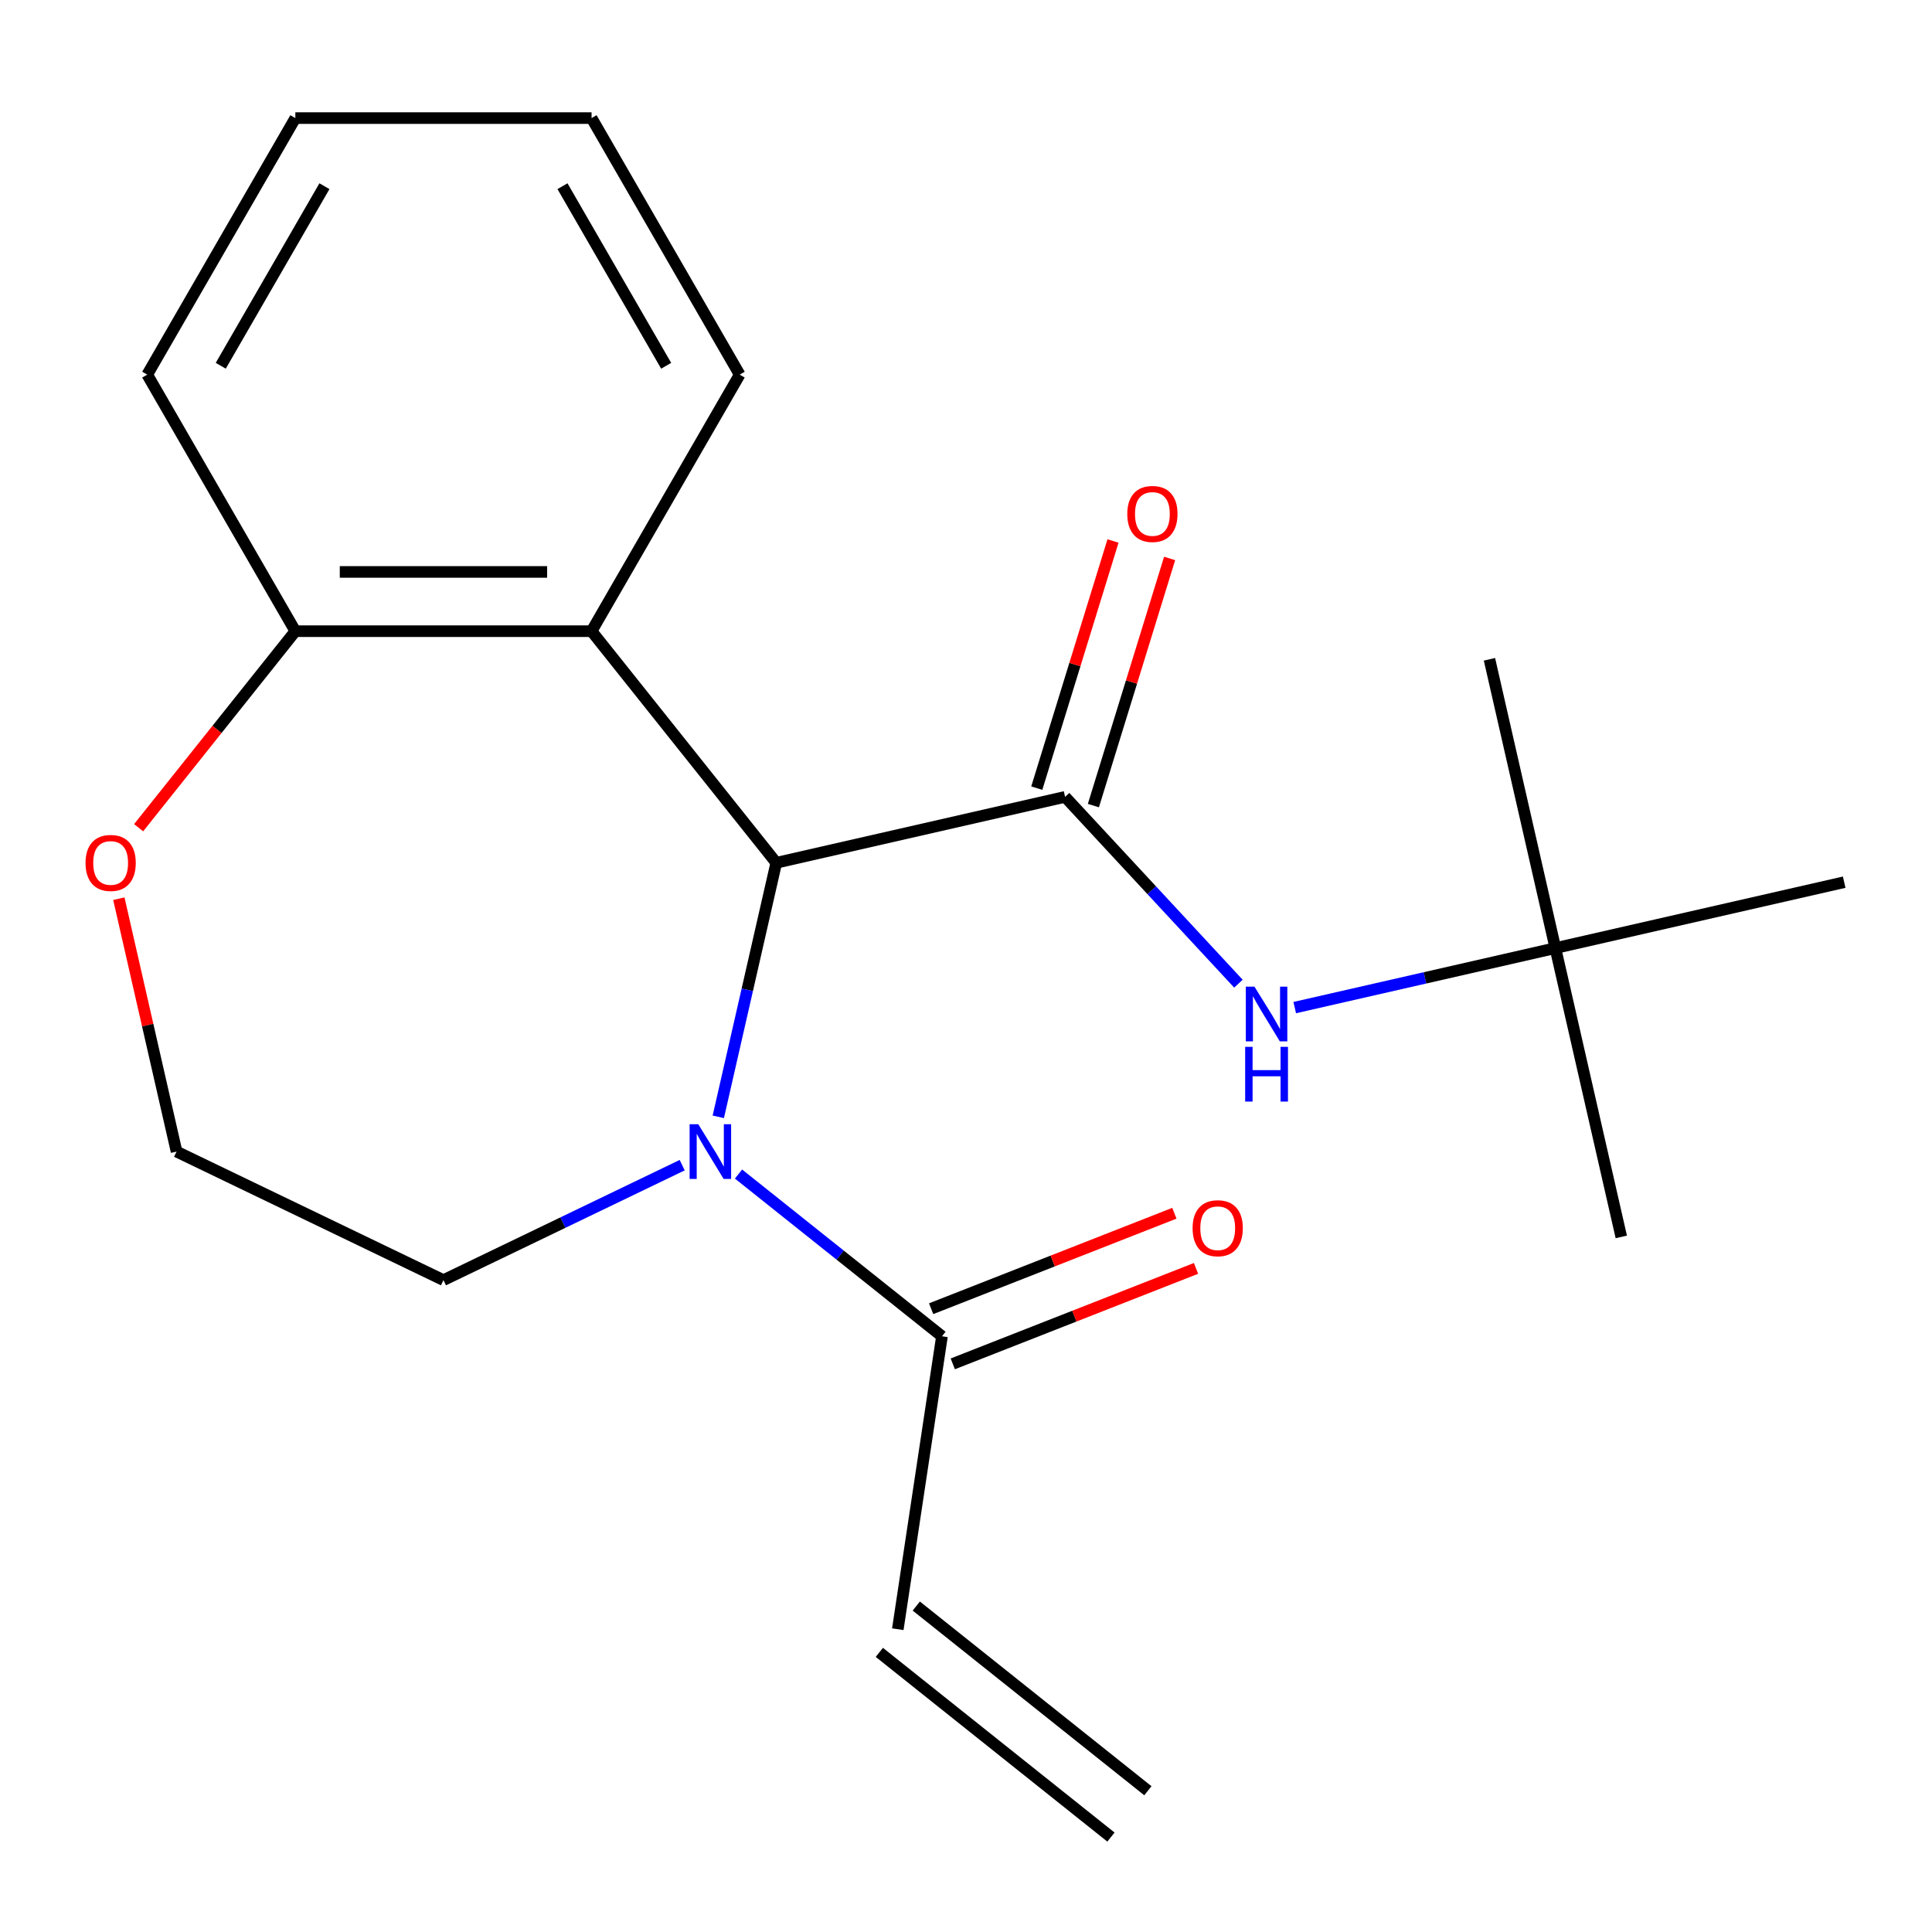 <?xml version='1.0' encoding='iso-8859-1'?>
<svg version='1.1' baseProfile='full'
              xmlns='http://www.w3.org/2000/svg'
                      xmlns:rdkit='http://www.rdkit.org/xml'
                      xmlns:xlink='http://www.w3.org/1999/xlink'
                  xml:space='preserve'
width='1000px' height='1000px' viewBox='0 0 1000 1000'>
<!-- END OF HEADER -->
<rect style='opacity:1.0;fill:#FFFFFF;stroke:none' width='1000' height='1000' x='0' y='0'> </rect>
<path class='bond-0' d='M 401.799,446.576 L 386.793,512.322' style='fill:none;fill-rule:evenodd;stroke:#000000;stroke-width:6px;stroke-linecap:butt;stroke-linejoin:miter;stroke-opacity:1' />
<path class='bond-0' d='M 386.793,512.322 L 371.787,578.068' style='fill:none;fill-rule:evenodd;stroke:#0000FF;stroke-width:6px;stroke-linecap:butt;stroke-linejoin:miter;stroke-opacity:1' />
<path class='bond-1' d='M 401.799,446.576 L 551.284,412.457' style='fill:none;fill-rule:evenodd;stroke:#000000;stroke-width:6px;stroke-linecap:butt;stroke-linejoin:miter;stroke-opacity:1' />
<path class='bond-2' d='M 401.799,446.576 L 306.2,326.698' style='fill:none;fill-rule:evenodd;stroke:#000000;stroke-width:6px;stroke-linecap:butt;stroke-linejoin:miter;stroke-opacity:1' />
<path class='bond-3' d='M 382.253,607.683 L 434.906,649.672' style='fill:none;fill-rule:evenodd;stroke:#0000FF;stroke-width:6px;stroke-linecap:butt;stroke-linejoin:miter;stroke-opacity:1' />
<path class='bond-3' d='M 434.906,649.672 L 487.558,691.66' style='fill:none;fill-rule:evenodd;stroke:#000000;stroke-width:6px;stroke-linecap:butt;stroke-linejoin:miter;stroke-opacity:1' />
<path class='bond-12' d='M 353.107,603.079 L 291.321,632.834' style='fill:none;fill-rule:evenodd;stroke:#0000FF;stroke-width:6px;stroke-linecap:butt;stroke-linejoin:miter;stroke-opacity:1' />
<path class='bond-12' d='M 291.321,632.834 L 229.535,662.588' style='fill:none;fill-rule:evenodd;stroke:#000000;stroke-width:6px;stroke-linecap:butt;stroke-linejoin:miter;stroke-opacity:1' />
<path class='bond-4' d='M 551.284,412.457 L 596.143,460.803' style='fill:none;fill-rule:evenodd;stroke:#000000;stroke-width:6px;stroke-linecap:butt;stroke-linejoin:miter;stroke-opacity:1' />
<path class='bond-4' d='M 596.143,460.803 L 641.002,509.149' style='fill:none;fill-rule:evenodd;stroke:#0000FF;stroke-width:6px;stroke-linecap:butt;stroke-linejoin:miter;stroke-opacity:1' />
<path class='bond-6' d='M 565.936,416.976 L 585.666,353.014' style='fill:none;fill-rule:evenodd;stroke:#000000;stroke-width:6px;stroke-linecap:butt;stroke-linejoin:miter;stroke-opacity:1' />
<path class='bond-6' d='M 585.666,353.014 L 605.396,289.052' style='fill:none;fill-rule:evenodd;stroke:#FF0000;stroke-width:6px;stroke-linecap:butt;stroke-linejoin:miter;stroke-opacity:1' />
<path class='bond-6' d='M 536.633,407.937 L 556.362,343.975' style='fill:none;fill-rule:evenodd;stroke:#000000;stroke-width:6px;stroke-linecap:butt;stroke-linejoin:miter;stroke-opacity:1' />
<path class='bond-6' d='M 556.362,343.975 L 576.092,280.013' style='fill:none;fill-rule:evenodd;stroke:#FF0000;stroke-width:6px;stroke-linecap:butt;stroke-linejoin:miter;stroke-opacity:1' />
<path class='bond-5' d='M 306.2,326.698 L 152.87,326.698' style='fill:none;fill-rule:evenodd;stroke:#000000;stroke-width:6px;stroke-linecap:butt;stroke-linejoin:miter;stroke-opacity:1' />
<path class='bond-5' d='M 283.2,296.032 L 175.87,296.032' style='fill:none;fill-rule:evenodd;stroke:#000000;stroke-width:6px;stroke-linecap:butt;stroke-linejoin:miter;stroke-opacity:1' />
<path class='bond-14' d='M 306.2,326.698 L 382.864,193.911' style='fill:none;fill-rule:evenodd;stroke:#000000;stroke-width:6px;stroke-linecap:butt;stroke-linejoin:miter;stroke-opacity:1' />
<path class='bond-7' d='M 487.558,691.66 L 464.705,843.277' style='fill:none;fill-rule:evenodd;stroke:#000000;stroke-width:6px;stroke-linecap:butt;stroke-linejoin:miter;stroke-opacity:1' />
<path class='bond-9' d='M 493.16,705.933 L 556.108,681.228' style='fill:none;fill-rule:evenodd;stroke:#000000;stroke-width:6px;stroke-linecap:butt;stroke-linejoin:miter;stroke-opacity:1' />
<path class='bond-9' d='M 556.108,681.228 L 619.057,656.522' style='fill:none;fill-rule:evenodd;stroke:#FF0000;stroke-width:6px;stroke-linecap:butt;stroke-linejoin:miter;stroke-opacity:1' />
<path class='bond-9' d='M 481.956,677.387 L 544.905,652.682' style='fill:none;fill-rule:evenodd;stroke:#000000;stroke-width:6px;stroke-linecap:butt;stroke-linejoin:miter;stroke-opacity:1' />
<path class='bond-9' d='M 544.905,652.682 L 607.853,627.976' style='fill:none;fill-rule:evenodd;stroke:#FF0000;stroke-width:6px;stroke-linecap:butt;stroke-linejoin:miter;stroke-opacity:1' />
<path class='bond-10' d='M 670.148,521.529 L 737.604,506.133' style='fill:none;fill-rule:evenodd;stroke:#0000FF;stroke-width:6px;stroke-linecap:butt;stroke-linejoin:miter;stroke-opacity:1' />
<path class='bond-10' d='M 737.604,506.133 L 805.06,490.736' style='fill:none;fill-rule:evenodd;stroke:#000000;stroke-width:6px;stroke-linecap:butt;stroke-linejoin:miter;stroke-opacity:1' />
<path class='bond-8' d='M 152.87,326.698 L 112.309,377.56' style='fill:none;fill-rule:evenodd;stroke:#000000;stroke-width:6px;stroke-linecap:butt;stroke-linejoin:miter;stroke-opacity:1' />
<path class='bond-8' d='M 112.309,377.56 L 71.748,428.422' style='fill:none;fill-rule:evenodd;stroke:#FF0000;stroke-width:6px;stroke-linecap:butt;stroke-linejoin:miter;stroke-opacity:1' />
<path class='bond-15' d='M 152.87,326.698 L 76.205,193.911' style='fill:none;fill-rule:evenodd;stroke:#000000;stroke-width:6px;stroke-linecap:butt;stroke-linejoin:miter;stroke-opacity:1' />
<path class='bond-11' d='M 455.145,855.265 L 575.023,950.865' style='fill:none;fill-rule:evenodd;stroke:#000000;stroke-width:6px;stroke-linecap:butt;stroke-linejoin:miter;stroke-opacity:1' />
<path class='bond-11' d='M 474.265,831.29 L 594.143,926.889' style='fill:none;fill-rule:evenodd;stroke:#000000;stroke-width:6px;stroke-linecap:butt;stroke-linejoin:miter;stroke-opacity:1' />
<path class='bond-21' d='M 61.514,465.169 L 76.452,530.615' style='fill:none;fill-rule:evenodd;stroke:#FF0000;stroke-width:6px;stroke-linecap:butt;stroke-linejoin:miter;stroke-opacity:1' />
<path class='bond-21' d='M 76.452,530.615 L 91.39,596.061' style='fill:none;fill-rule:evenodd;stroke:#000000;stroke-width:6px;stroke-linecap:butt;stroke-linejoin:miter;stroke-opacity:1' />
<path class='bond-16' d='M 805.06,490.736 L 839.179,640.221' style='fill:none;fill-rule:evenodd;stroke:#000000;stroke-width:6px;stroke-linecap:butt;stroke-linejoin:miter;stroke-opacity:1' />
<path class='bond-17' d='M 805.06,490.736 L 770.941,341.251' style='fill:none;fill-rule:evenodd;stroke:#000000;stroke-width:6px;stroke-linecap:butt;stroke-linejoin:miter;stroke-opacity:1' />
<path class='bond-18' d='M 805.06,490.736 L 954.545,456.617' style='fill:none;fill-rule:evenodd;stroke:#000000;stroke-width:6px;stroke-linecap:butt;stroke-linejoin:miter;stroke-opacity:1' />
<path class='bond-13' d='M 229.535,662.588 L 91.39,596.061' style='fill:none;fill-rule:evenodd;stroke:#000000;stroke-width:6px;stroke-linecap:butt;stroke-linejoin:miter;stroke-opacity:1' />
<path class='bond-19' d='M 382.864,193.911 L 306.2,61.123' style='fill:none;fill-rule:evenodd;stroke:#000000;stroke-width:6px;stroke-linecap:butt;stroke-linejoin:miter;stroke-opacity:1' />
<path class='bond-19' d='M 344.807,189.325 L 291.142,96.374' style='fill:none;fill-rule:evenodd;stroke:#000000;stroke-width:6px;stroke-linecap:butt;stroke-linejoin:miter;stroke-opacity:1' />
<path class='bond-22' d='M 76.205,193.911 L 152.87,61.123' style='fill:none;fill-rule:evenodd;stroke:#000000;stroke-width:6px;stroke-linecap:butt;stroke-linejoin:miter;stroke-opacity:1' />
<path class='bond-22' d='M 114.263,189.325 L 167.928,96.374' style='fill:none;fill-rule:evenodd;stroke:#000000;stroke-width:6px;stroke-linecap:butt;stroke-linejoin:miter;stroke-opacity:1' />
<path class='bond-20' d='M 306.2,61.123 L 152.87,61.123' style='fill:none;fill-rule:evenodd;stroke:#000000;stroke-width:6px;stroke-linecap:butt;stroke-linejoin:miter;stroke-opacity:1' />
<path  class='atom-1' d='M 361.42 581.901
L 370.7 596.901
Q 371.62 598.381, 373.1 601.061
Q 374.58 603.741, 374.66 603.901
L 374.66 581.901
L 378.42 581.901
L 378.42 610.221
L 374.54 610.221
L 364.58 593.821
Q 363.42 591.901, 362.18 589.701
Q 360.98 587.501, 360.62 586.821
L 360.62 610.221
L 356.94 610.221
L 356.94 581.901
L 361.42 581.901
' fill='#0000FF'/>
<path  class='atom-5' d='M 649.315 510.695
L 658.595 525.695
Q 659.515 527.175, 660.995 529.855
Q 662.475 532.535, 662.555 532.695
L 662.555 510.695
L 666.315 510.695
L 666.315 539.015
L 662.435 539.015
L 652.475 522.615
Q 651.315 520.695, 650.075 518.495
Q 648.875 516.295, 648.515 515.615
L 648.515 539.015
L 644.835 539.015
L 644.835 510.695
L 649.315 510.695
' fill='#0000FF'/>
<path  class='atom-5' d='M 644.495 541.847
L 648.335 541.847
L 648.335 553.887
L 662.815 553.887
L 662.815 541.847
L 666.655 541.847
L 666.655 570.167
L 662.815 570.167
L 662.815 557.087
L 648.335 557.087
L 648.335 570.167
L 644.495 570.167
L 644.495 541.847
' fill='#0000FF'/>
<path  class='atom-7' d='M 583.479 266.019
Q 583.479 259.219, 586.839 255.419
Q 590.199 251.619, 596.479 251.619
Q 602.759 251.619, 606.119 255.419
Q 609.479 259.219, 609.479 266.019
Q 609.479 272.899, 606.079 276.819
Q 602.679 280.699, 596.479 280.699
Q 590.239 280.699, 586.839 276.819
Q 583.479 272.939, 583.479 266.019
M 596.479 277.499
Q 600.799 277.499, 603.119 274.619
Q 605.479 271.699, 605.479 266.019
Q 605.479 260.459, 603.119 257.659
Q 600.799 254.819, 596.479 254.819
Q 592.159 254.819, 589.799 257.619
Q 587.479 260.419, 587.479 266.019
Q 587.479 271.739, 589.799 274.619
Q 592.159 277.499, 596.479 277.499
' fill='#FF0000'/>
<path  class='atom-9' d='M 44.271 446.656
Q 44.271 439.856, 47.631 436.056
Q 50.991 432.256, 57.271 432.256
Q 63.551 432.256, 66.911 436.056
Q 70.271 439.856, 70.271 446.656
Q 70.271 453.536, 66.871 457.456
Q 63.471 461.336, 57.271 461.336
Q 51.031 461.336, 47.631 457.456
Q 44.271 453.576, 44.271 446.656
M 57.271 458.136
Q 61.591 458.136, 63.911 455.256
Q 66.271 452.336, 66.271 446.656
Q 66.271 441.096, 63.911 438.296
Q 61.591 435.456, 57.271 435.456
Q 52.951 435.456, 50.591 438.256
Q 48.271 441.056, 48.271 446.656
Q 48.271 452.376, 50.591 455.256
Q 52.951 458.136, 57.271 458.136
' fill='#FF0000'/>
<path  class='atom-10' d='M 617.288 635.723
Q 617.288 628.923, 620.648 625.123
Q 624.008 621.323, 630.288 621.323
Q 636.568 621.323, 639.928 625.123
Q 643.288 628.923, 643.288 635.723
Q 643.288 642.603, 639.888 646.523
Q 636.488 650.403, 630.288 650.403
Q 624.048 650.403, 620.648 646.523
Q 617.288 642.643, 617.288 635.723
M 630.288 647.203
Q 634.608 647.203, 636.928 644.323
Q 639.288 641.403, 639.288 635.723
Q 639.288 630.163, 636.928 627.363
Q 634.608 624.523, 630.288 624.523
Q 625.968 624.523, 623.608 627.323
Q 621.288 630.123, 621.288 635.723
Q 621.288 641.443, 623.608 644.323
Q 625.968 647.203, 630.288 647.203
' fill='#FF0000'/>
</svg>
